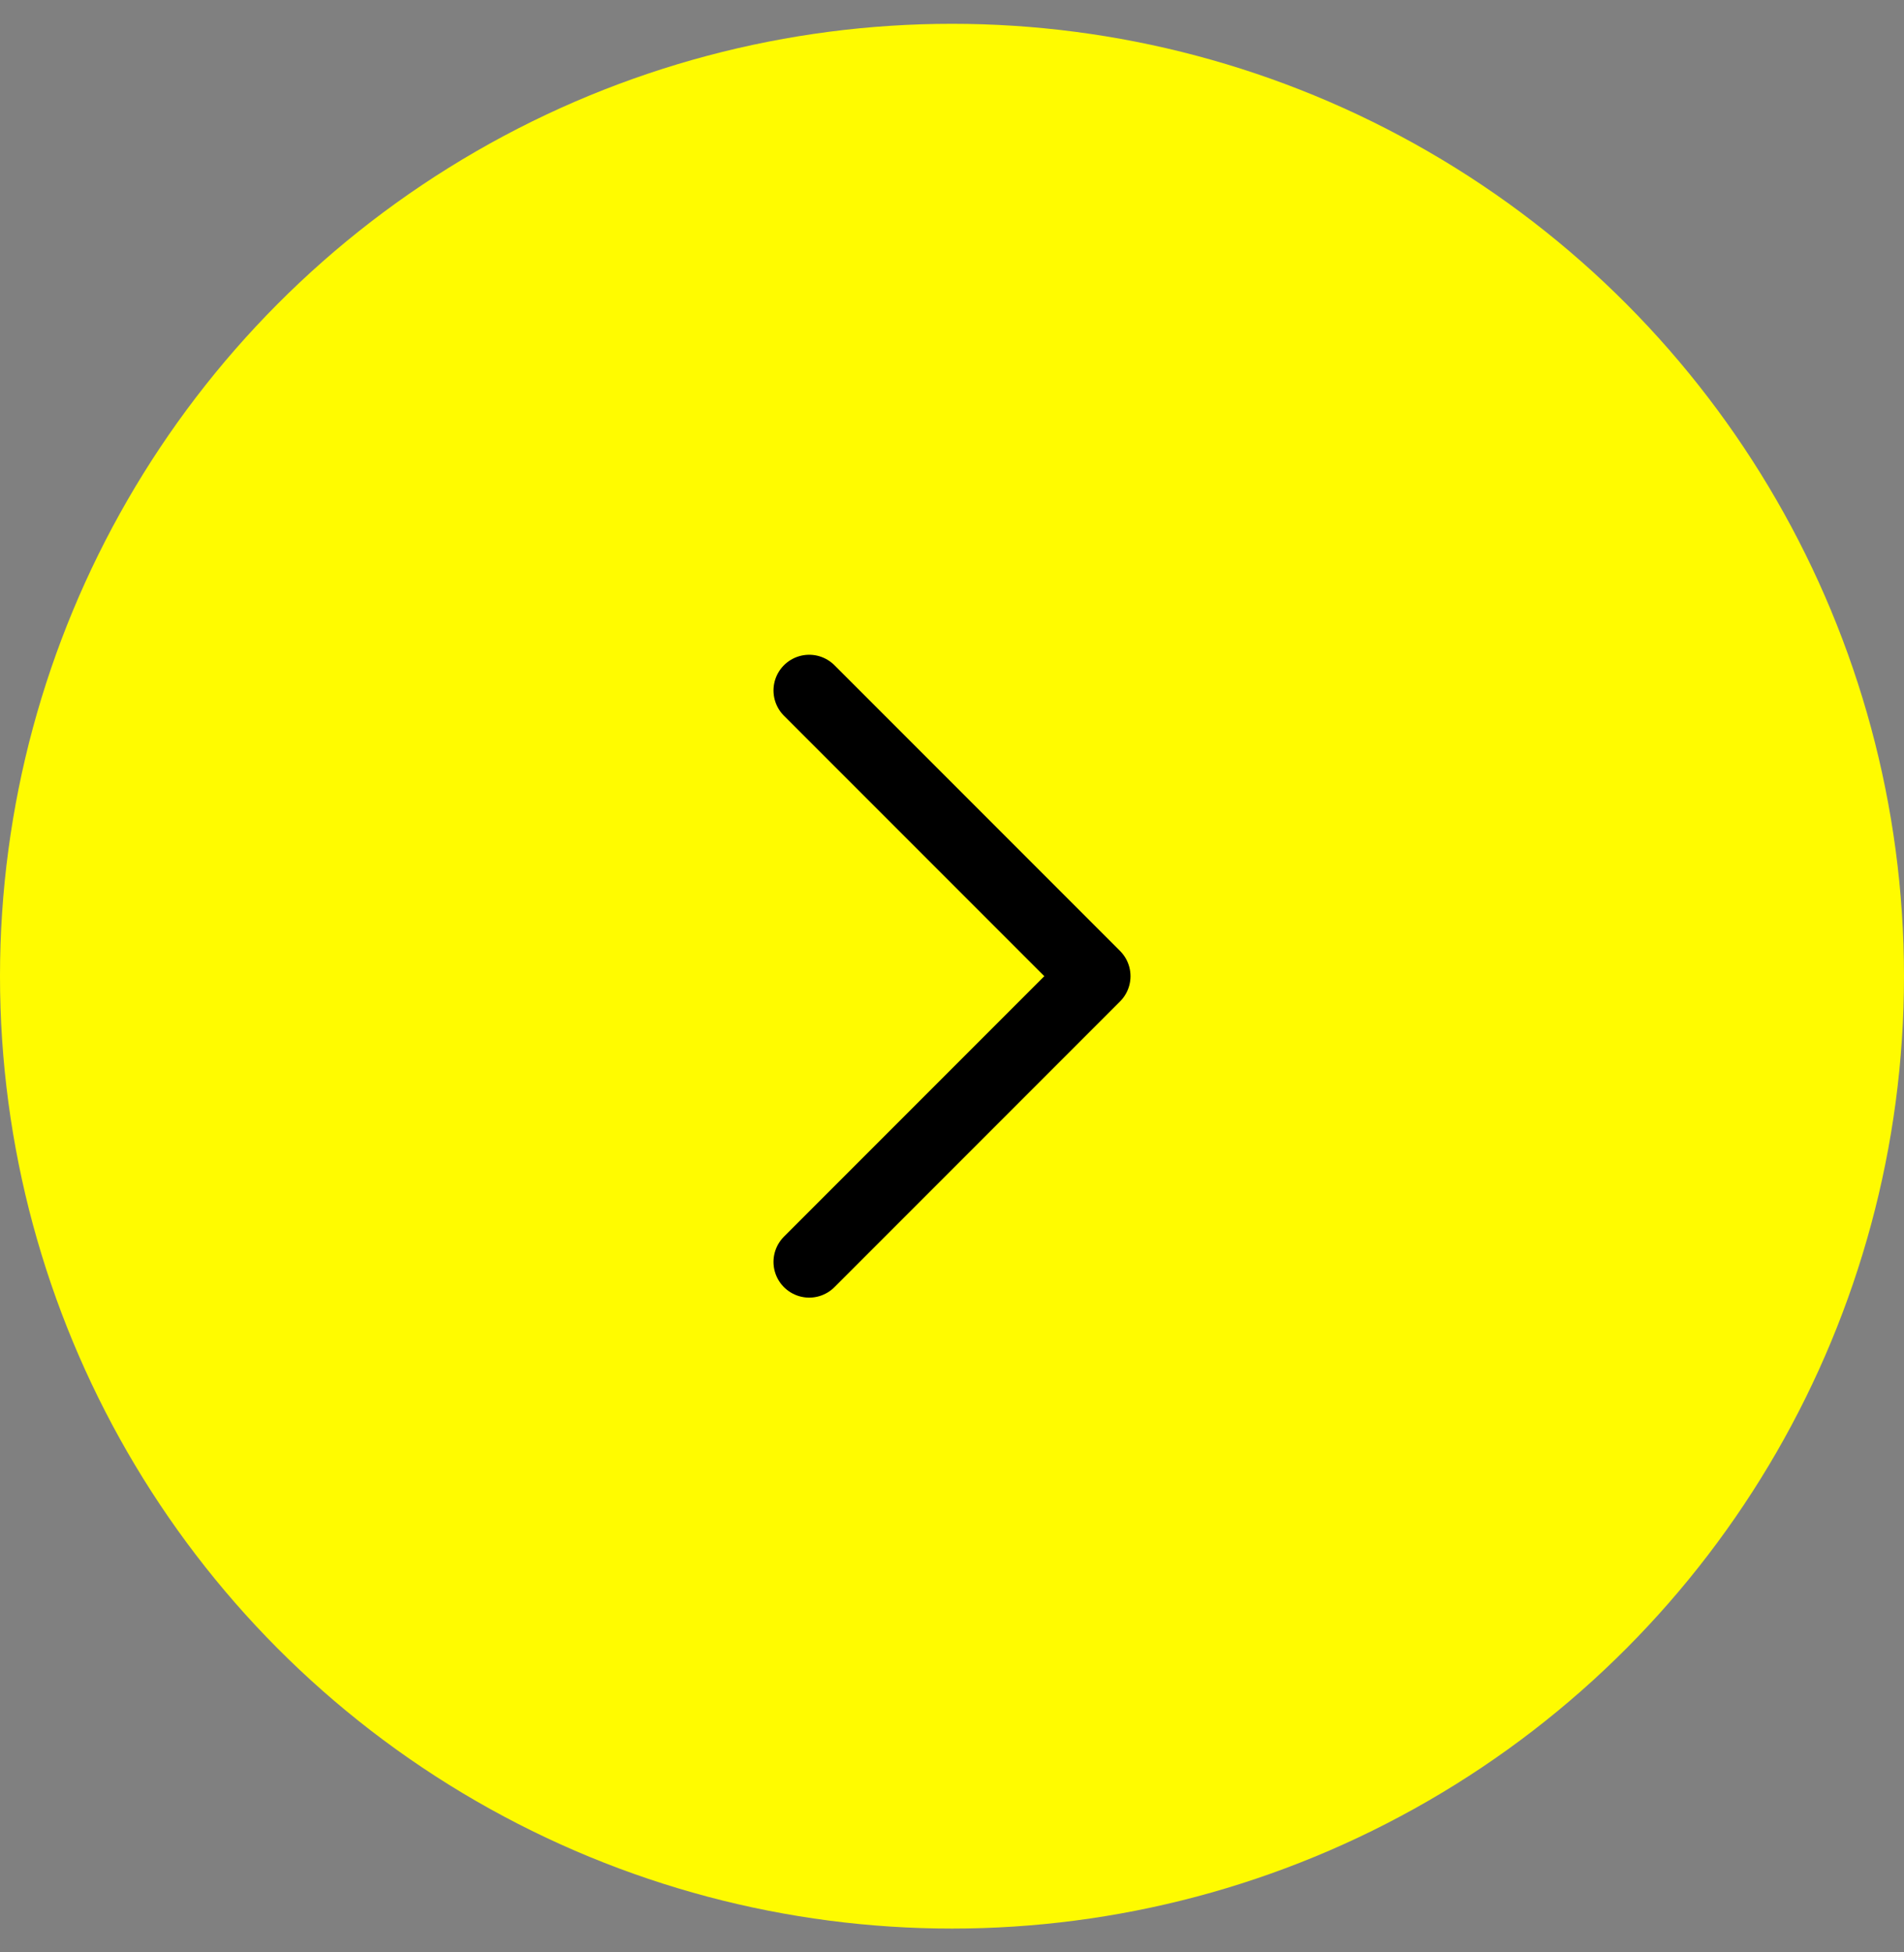<svg width="40" height="41" viewBox="0 0 40 41" fill="none" xmlns="http://www.w3.org/2000/svg">
<rect x="0" y="0" width="40" height="41" fill="#808080" stroke="none"/>
<circle cx="20" cy="20.5" r="20" fill="#FFFB00"/>
<path d="M17 26.5L23 20.5L17 14.5" stroke="#000000" stroke-width="1.5" stroke-linecap="round" stroke-linejoin="round"/>
</svg>
